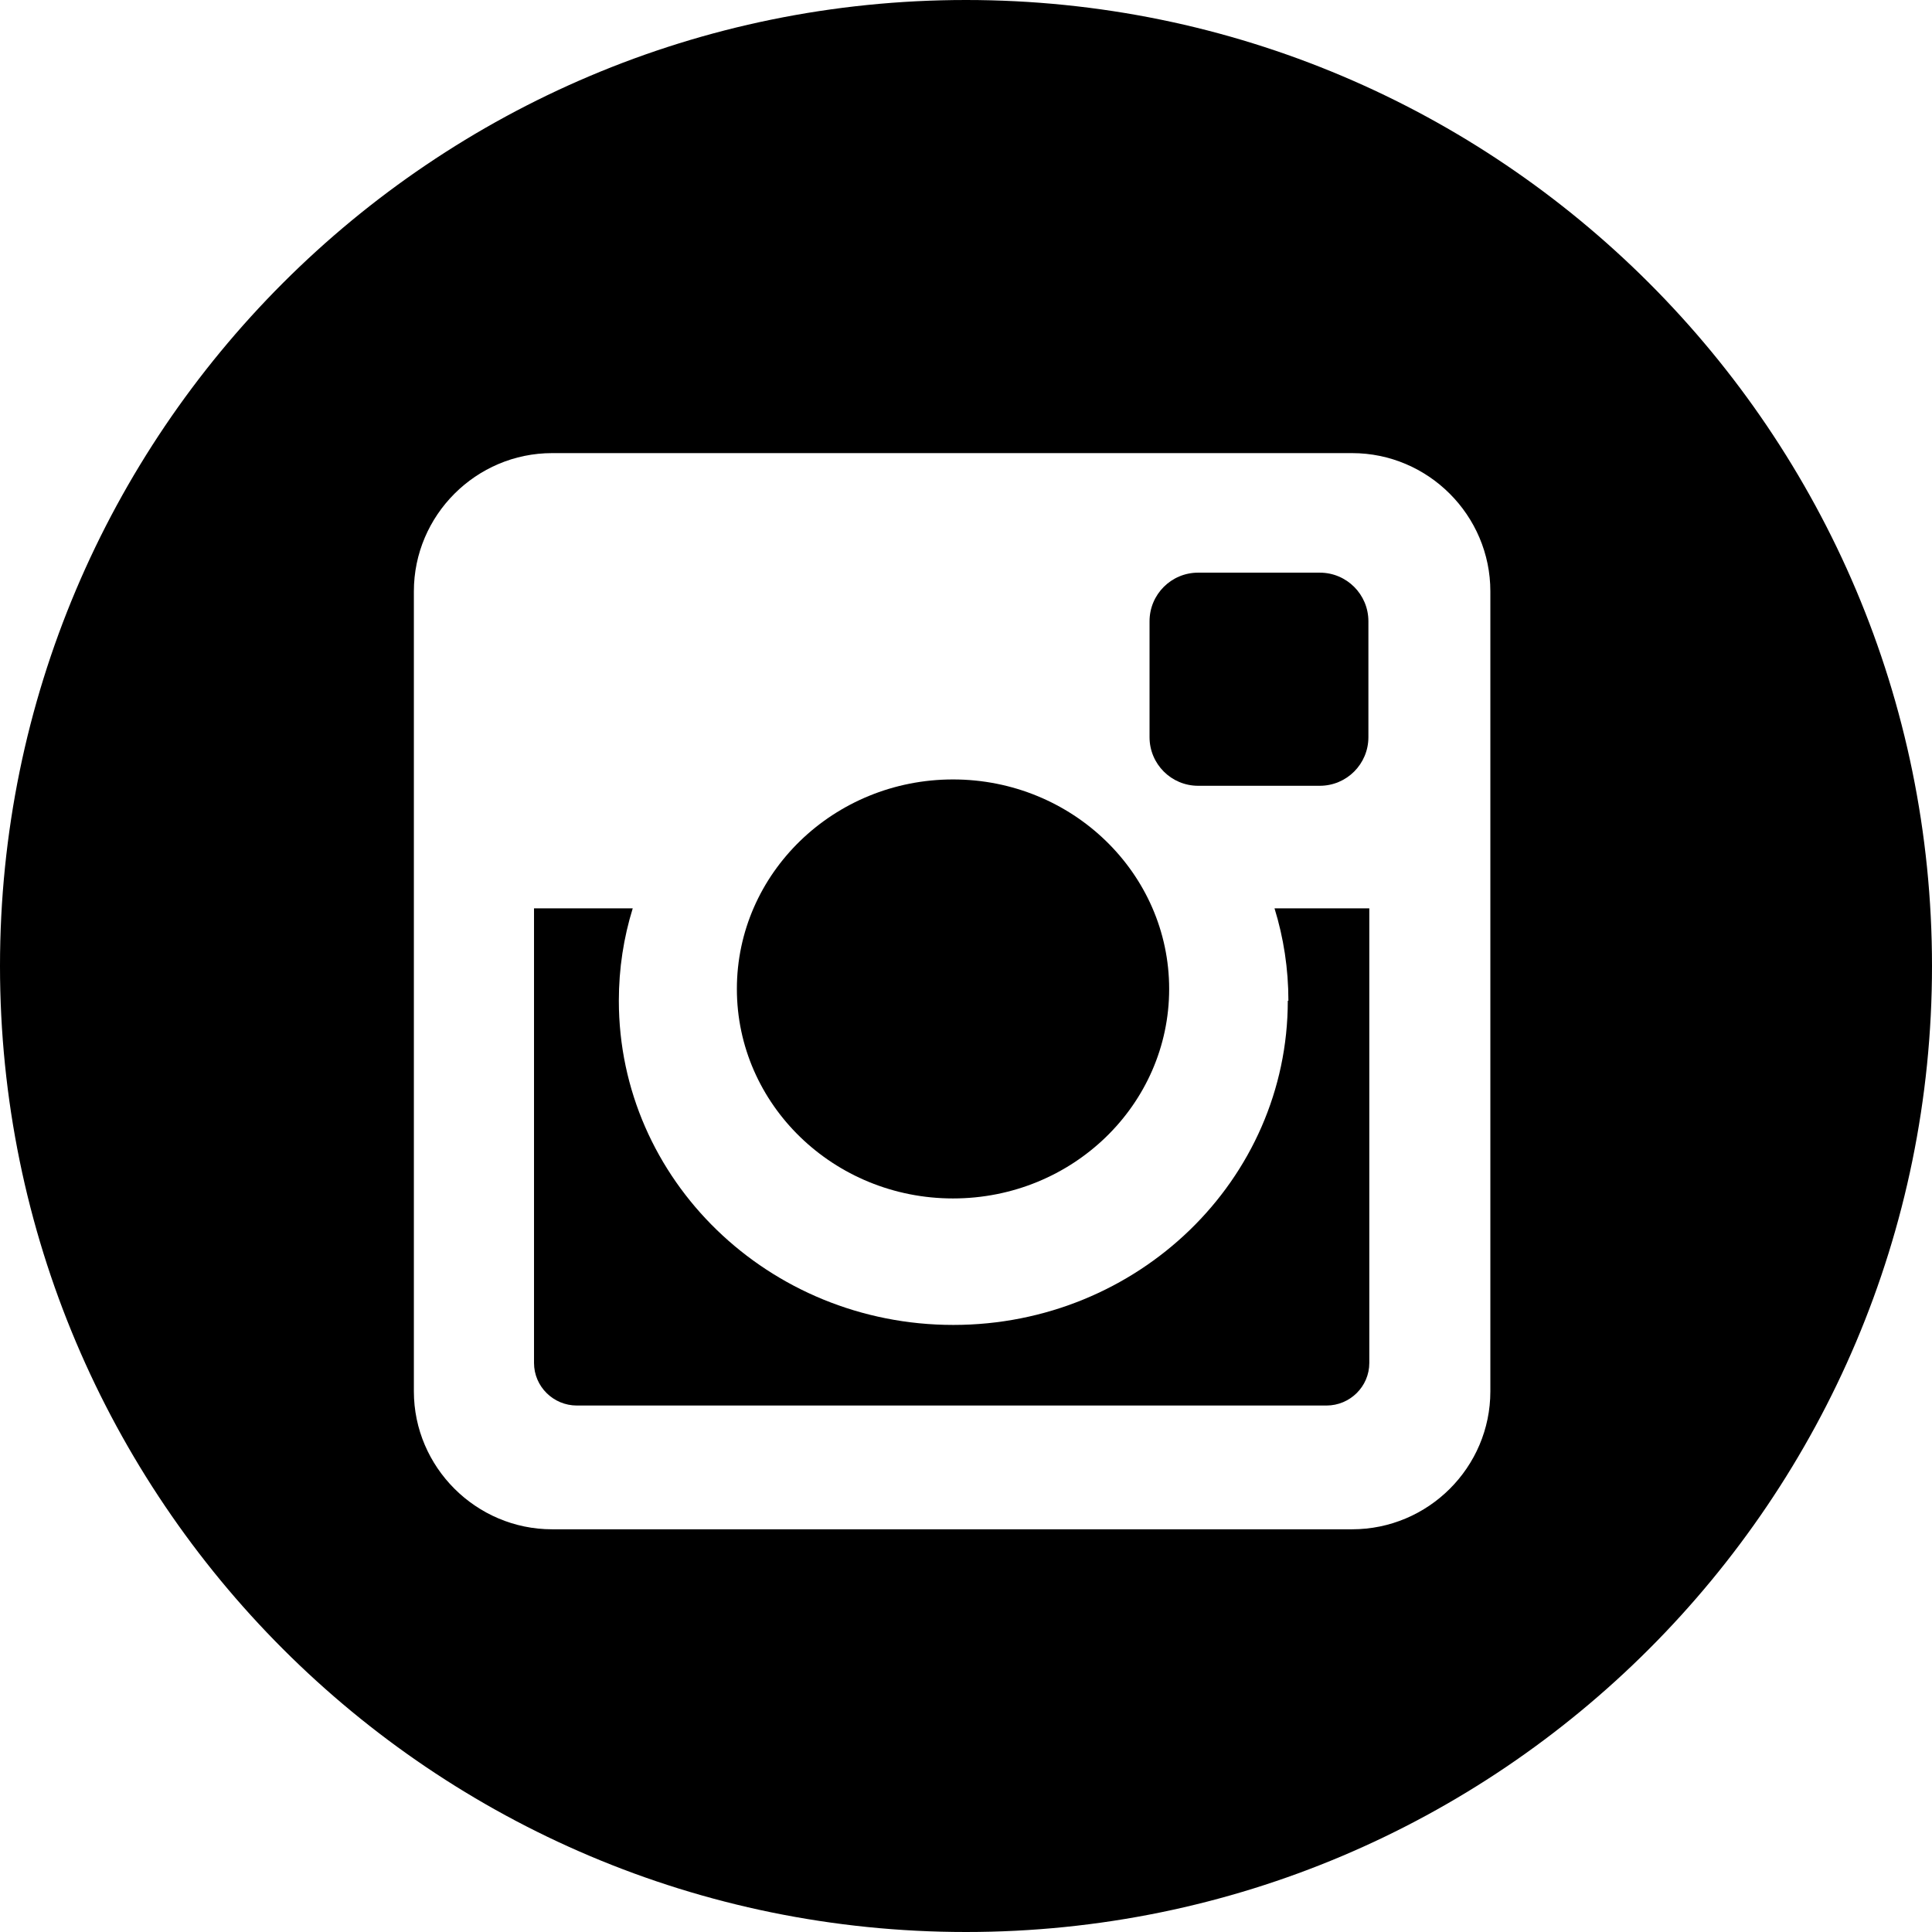 <?xml version="1.0" encoding="UTF-8"?><svg id="Layer_2" xmlns="http://www.w3.org/2000/svg" viewBox="0 0 64 64" width="32" height="32"><defs><style>.cls-1{fill:hsl(224, 53%, 21%);;stroke-width:0px;}</style></defs><g id="header"><path class="cls-1" d="M42.66,33.15c0,5.93-4.96,10.74-11.08,10.74s-11.08-4.81-11.08-10.74c0-1.07.16-2.09.46-3.06h-3.27v15.06c0,.78.64,1.41,1.42,1.41h24.83c.78,0,1.42-.63,1.42-1.41v-15.06h-3.14c.3.97.46,2,.46,3.06Z"/><path class="cls-1" d="M39.69,18.97h4.03c.89,0,1.61.72,1.61,1.61v3.84c0,.89-.72,1.61-1.61,1.61h-4.03c-.89,0-1.61-.72-1.61-1.61v-3.84c0-.89.72-1.61,1.61-1.61Z"/><path class="cls-1" d="M31.57,39.7c3.96,0,7.16-3.11,7.16-6.94s-3.21-6.94-7.16-6.94-7.16,3.11-7.16,6.94,3.21,6.94,7.16,6.94Z"/><path class="cls-1" d="M32,0C14.33,0,0,14.33,0,32s14.33,32,32,32,32-14.33,32-32S49.67,0,32,0ZM49.37,46.09c0,2.52-2.06,4.57-4.58,4.57h-26.5c-2.52,0-4.58-2.06-4.58-4.57v-26.5c0-2.52,2.06-4.58,4.58-4.58h26.5c2.52,0,4.58,2.06,4.58,4.58v26.5Z"/></g></svg>